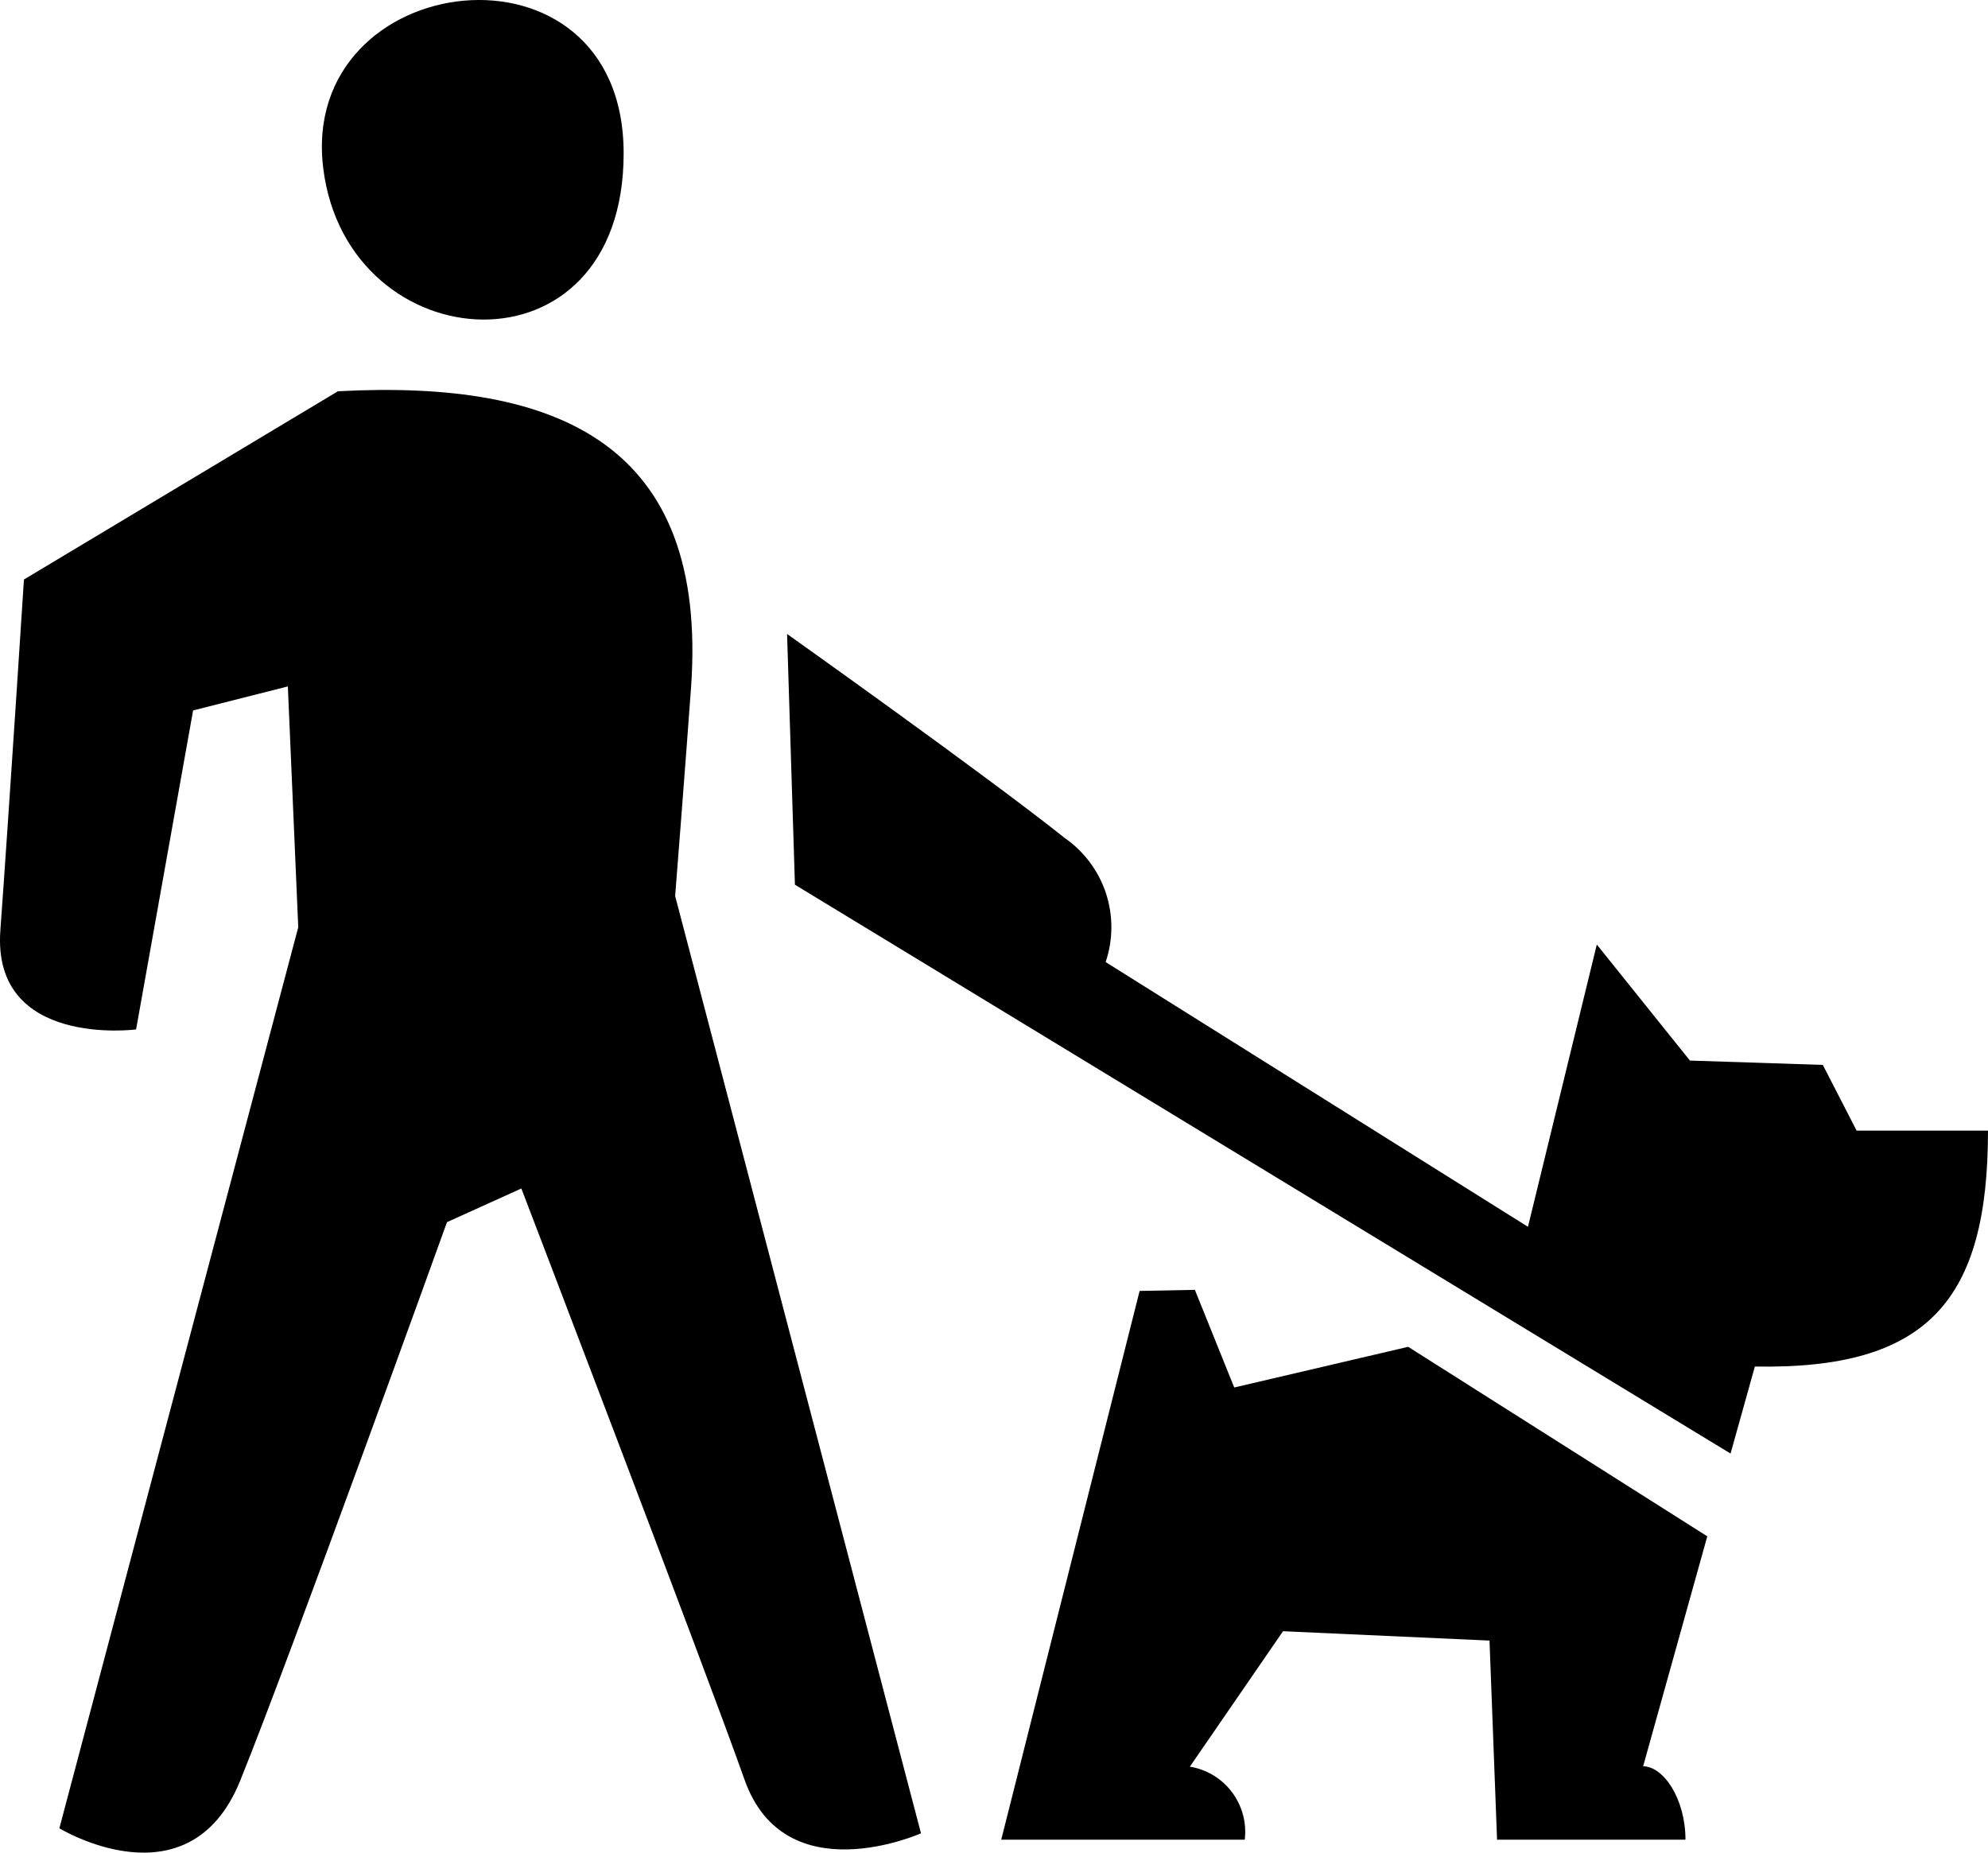 <svg width="44" height="41" viewBox="0 0 44 41" fill="none" xmlns="http://www.w3.org/2000/svg">
<path id="Vector" fill-rule="evenodd" clip-rule="evenodd" d="M38.84 30.242L38.302 32.168L17.594 19.579L17.42 14.03C17.42 14.03 21.796 17.137 23.569 18.548C23.996 18.846 24.315 19.274 24.478 19.769C24.64 20.264 24.638 20.798 24.471 21.291L33.818 27.15L35.342 20.903L37.403 23.471L40.344 23.567L41.092 25.021H44C44 28.783 42.663 30.313 38.84 30.242ZM14.943 19.829L20.384 40.572C20.384 40.572 17.372 41.919 16.478 39.383C15.651 37.04 11.539 26.302 11.539 26.302L9.893 27.047C9.893 27.047 6.419 36.687 5.315 39.41C4.179 42.209 1.314 40.461 1.314 40.461L6.601 20.522L6.371 15.191L4.274 15.722L3.012 22.782C3.012 22.782 -0.182 23.198 0.008 20.59C0.202 17.918 0.53 12.825 0.53 12.825L7.479 8.659C12.39 8.397 15.675 9.848 15.295 15.211C15.184 16.761 14.943 19.829 14.943 19.829ZM7.155 3.731C6.597 -0.724 13.803 -1.612 13.803 3.394C13.803 8.464 7.693 8.02 7.155 3.731ZM26.446 28.545L27.317 30.706L31.167 29.806L37.787 34L36.367 39.089C36.814 39.089 37.304 39.803 37.304 40.714H33.134L32.967 36.307L28.397 36.1L26.335 39.097C26.707 39.158 27.041 39.36 27.267 39.661C27.493 39.963 27.595 40.34 27.55 40.714H22.16L25.223 28.569L26.446 28.545Z" fill="black"/>
</svg>
